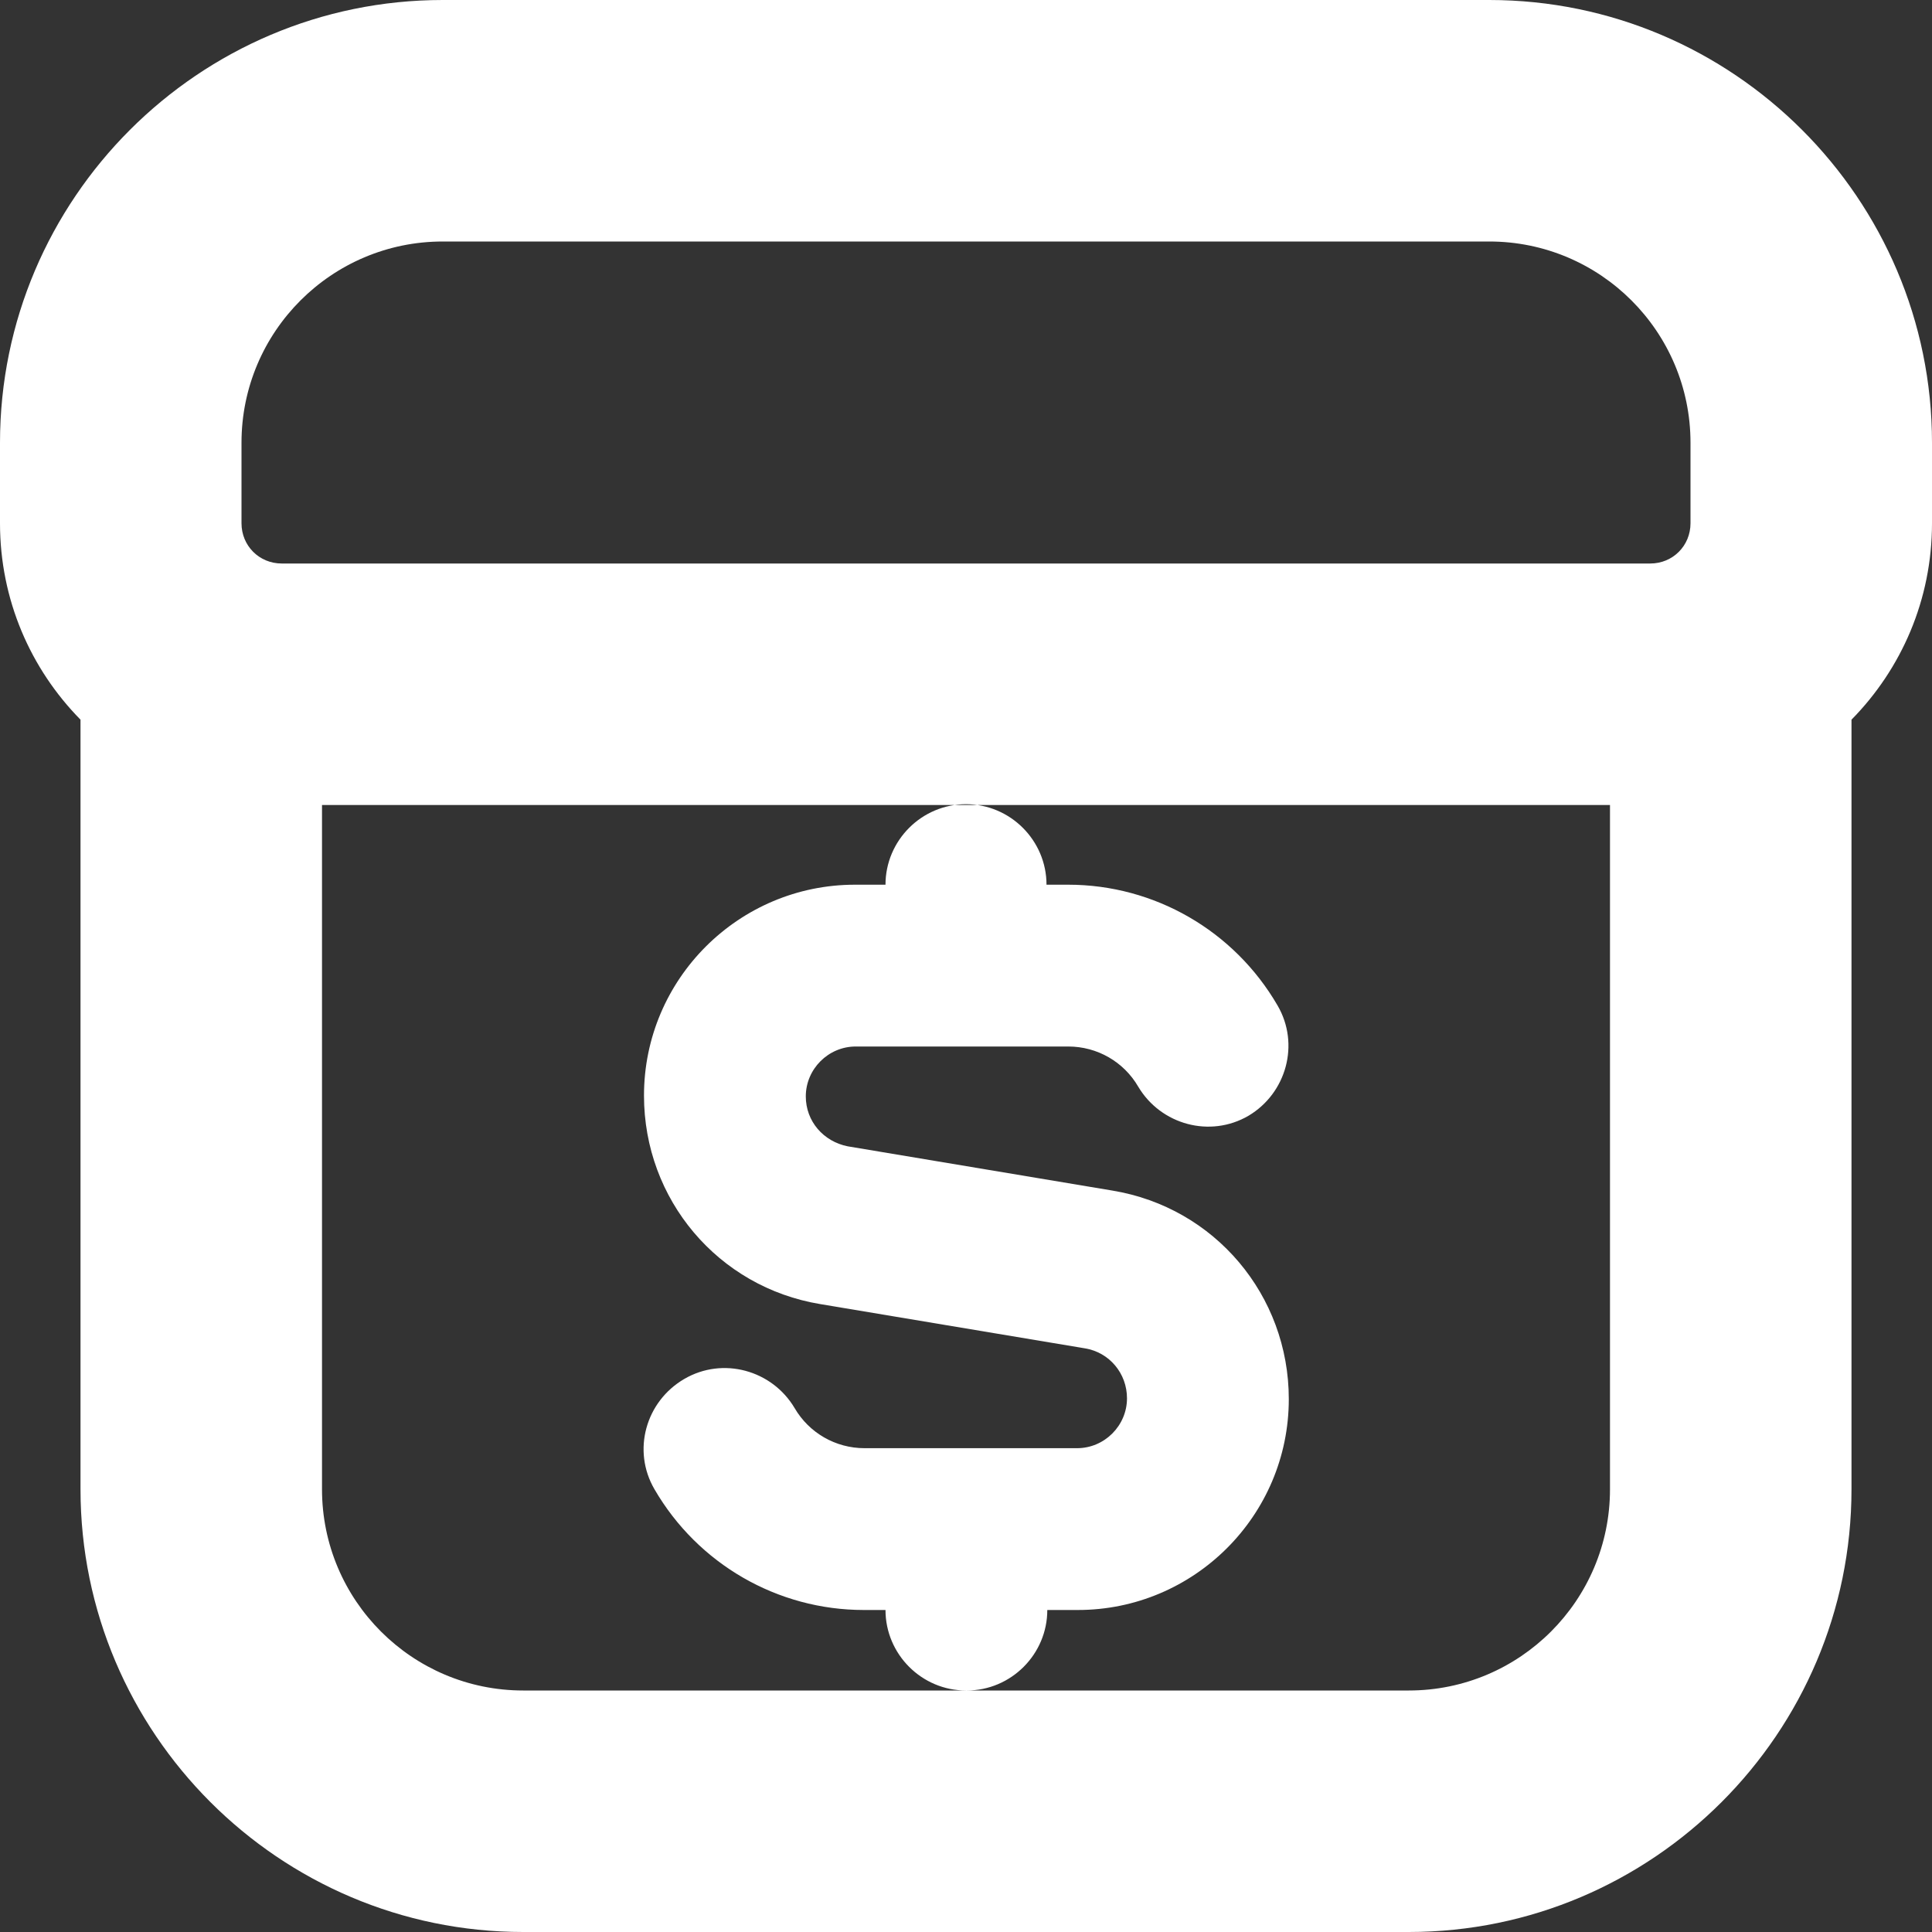 <svg width="88" height="88" viewBox="0 0 88 88" fill="none" xmlns="http://www.w3.org/2000/svg">
<rect x="0" y="0" width="88" height="88" fill="#333333" stroke="none"/>
<g clip-path="url(#clip0_303_55)">
<path d="M88 20.167C88 9.057 78.943 0 67.833 0H20.167C9.057 0 0 9.057 0 20.167V23.833C0 27.317 1.393 30.47 3.667 32.78V67.833C3.667 78.943 12.723 88 23.833 88H64.167C75.277 88 84.333 78.943 84.333 67.833V32.78C86.607 30.47 88 27.317 88 23.833V20.167ZM11 20.167C11 15.107 15.107 11 20.167 11H67.833C72.893 11 77 15.107 77 20.167V23.833C77 24.86 76.193 25.667 75.167 25.667H12.833C11.807 25.667 11 24.86 11 23.833V20.167ZM64.167 77H23.833C18.773 77 14.667 72.893 14.667 67.833V36.667H73.333V67.833C73.333 72.893 69.227 77 64.167 77ZM44 77C41.983 77 40.333 75.35 40.333 73.333H39.343C35.42 73.333 31.79 71.243 29.81 67.833C28.783 66.073 29.407 63.837 31.167 62.81C32.927 61.783 35.163 62.407 36.19 64.13C36.85 65.267 38.06 65.963 39.38 65.963H49.06C50.307 65.963 51.333 64.937 51.333 63.69C51.333 62.553 50.527 61.6 49.427 61.417L37.363 59.4C32.707 58.63 29.333 54.633 29.333 49.903C29.333 44.587 33.66 40.297 38.94 40.297H40.333C40.333 38.28 41.983 36.63 44 36.63C46.017 36.63 47.667 38.28 47.667 40.297H48.657C52.58 40.297 56.21 42.387 58.19 45.797C59.217 47.557 58.593 49.793 56.87 50.82C55.11 51.847 52.873 51.223 51.847 49.5C51.187 48.363 49.977 47.667 48.657 47.667H38.977C37.73 47.667 36.703 48.693 36.703 49.94C36.703 51.077 37.51 51.993 38.61 52.213L50.673 54.23C55.33 55 58.703 58.997 58.703 63.727C58.703 69.043 54.377 73.333 49.097 73.333H47.703C47.703 75.35 46.053 77 44.037 77H44Z" fill="white"/>
</g>
<defs>
<clipPath id="clip0_303_55">
<rect width="88" height="88" fill="white"/>
</clipPath>
</defs>
</svg>
